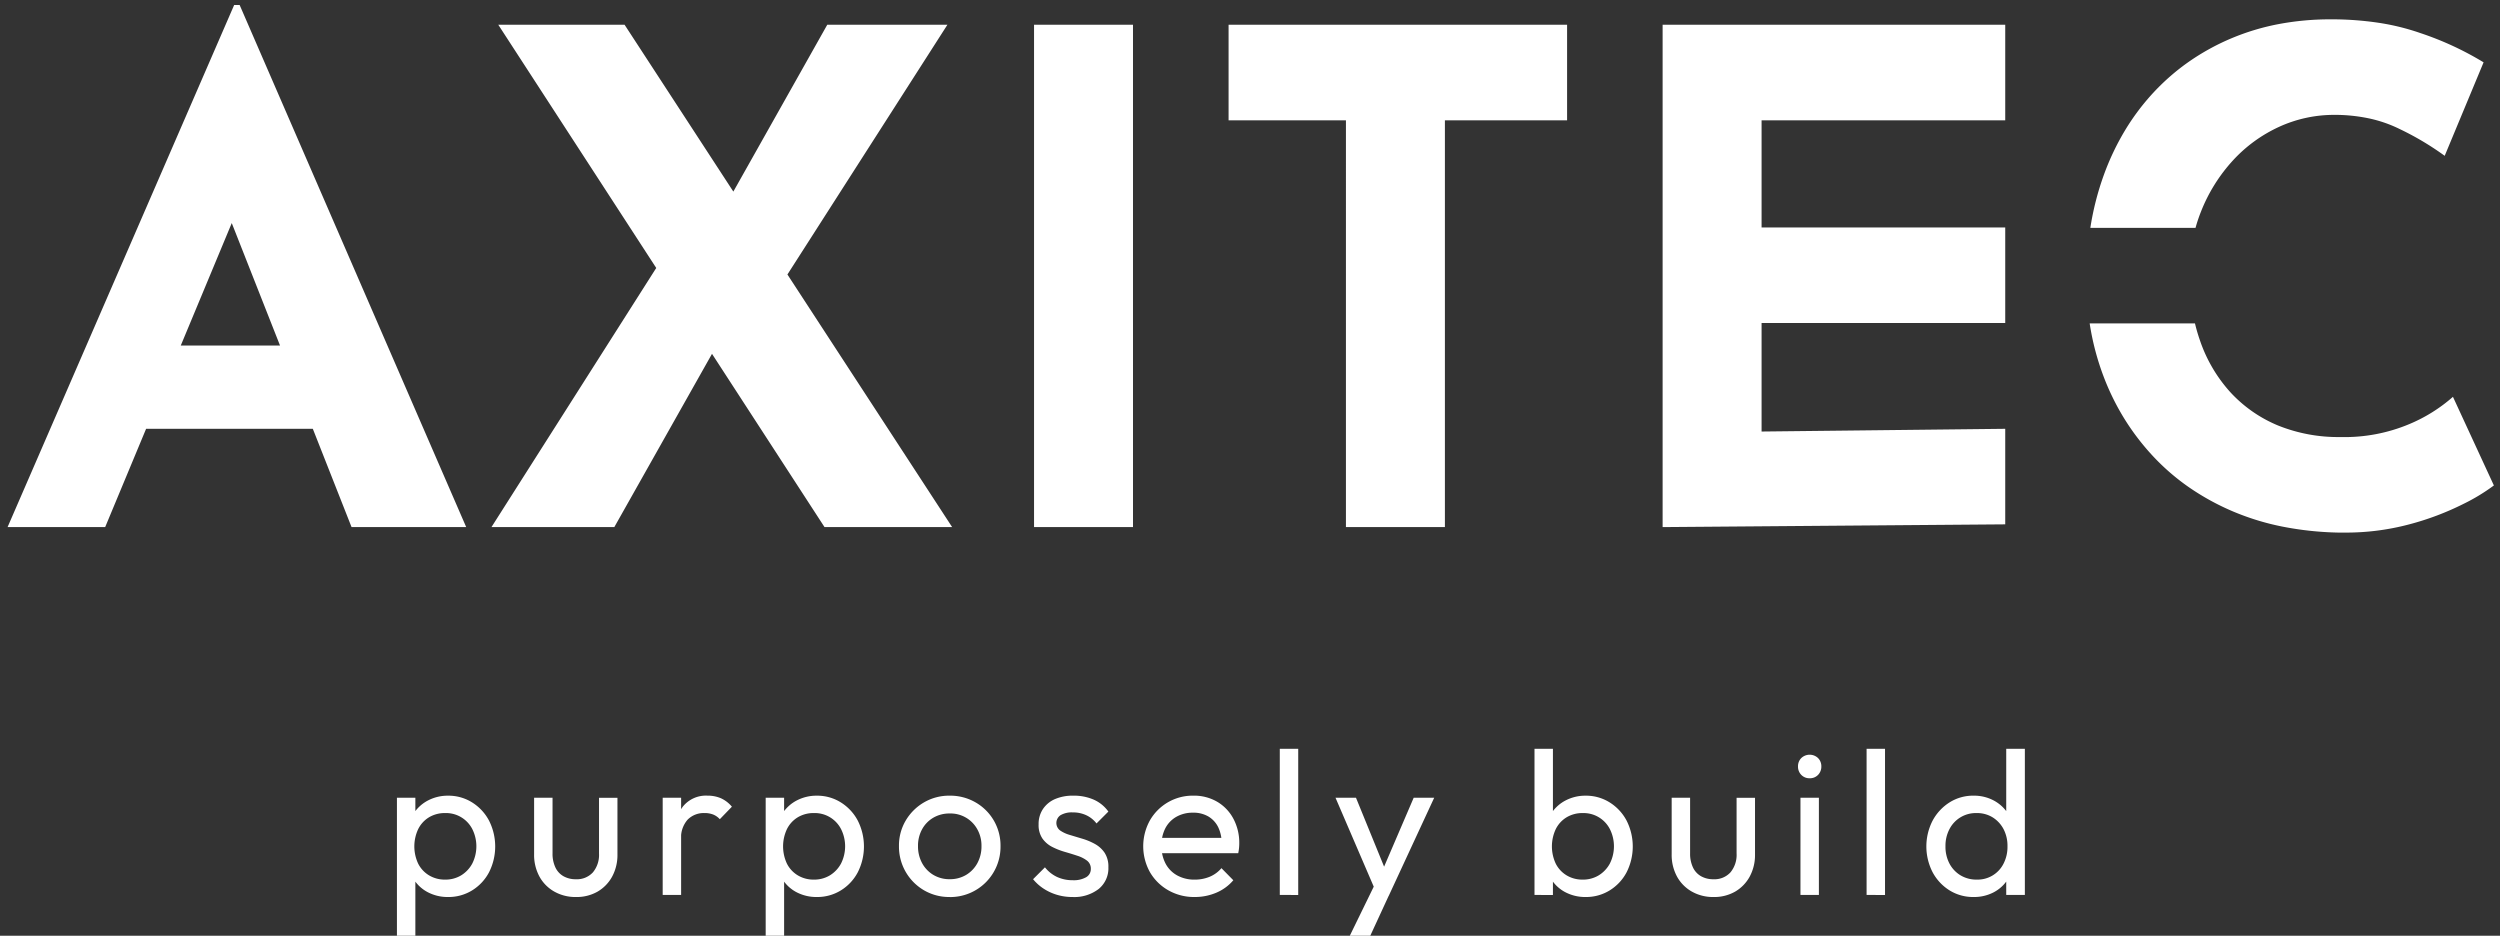<?xml version="1.0" encoding="utf-8"?><svg xmlns="http://www.w3.org/2000/svg" width="251.377" height="94.086" viewBox="0 0 251.377 94.086">
  <rect x="0" y="0" width="251.377" height="94.086" fill="#333333" stroke="none"/>
  <g id="Group_2352" data-name="Group 2352" transform="translate(-358.938 -808.693)">
    <path id="Subtraction_50" data-name="Subtraction 50" d="M234.909,53.052c-.177,0-.364,0-.555,0a32.331,32.331,0,0,1-5.653-.609,25.5,25.5,0,0,1-5.018-1.553,24.888,24.888,0,0,1-4.341-2.393,22.422,22.422,0,0,1-3.62-3.131,24.36,24.36,0,0,1-2.874-3.757,24.783,24.783,0,0,1-2.1-4.272,26.2,26.2,0,0,1-1.391-5.316h10.588a17.655,17.655,0,0,0,.514,1.748,14.883,14.883,0,0,0,3.054,5.181,13.567,13.567,0,0,0,4.769,3.328,16.164,16.164,0,0,0,6.279,1.167,16.806,16.806,0,0,0,6.931-1.3,15.889,15.889,0,0,0,4.392-2.745L250,48.312a19.3,19.3,0,0,1-3.054,1.853,28.026,28.026,0,0,1-5.456,2.059A24.743,24.743,0,0,1,234.909,53.052ZM94.977,52.5H82.144L70.83,35.078,61.008,52.5H48.655L65.223,26.444,49.341,1.99h12.7L72.976,18.764,82.419,1.99H94.5L78.414,27.1,94.977,52.5Zm-48.861,0H34.587l-3.894-9.881H13.928L9.813,52.5H0L22.784,0h.549L46.115,52.5ZM22.542,21.93h0L17.414,34.244h9.98L22.542,21.93ZM166.416,52.5h0V1.99h34.45V11.6h-24.5V22.372h24.5V31.98h-24.5V42.891l24.5-.274v9.607Zm-31.843,0V11.6h-11.8V1.99h34.037V11.6H144.524V52.5h-9.951Zm-31.361,0V1.99h9.95V52.5h-9.95Zm116.793-30.09H209.424a28.4,28.4,0,0,1,1.357-5.32,25.765,25.765,0,0,1,2.127-4.478,23.226,23.226,0,0,1,2.882-3.826,22.366,22.366,0,0,1,3.577-3.105,23.34,23.34,0,0,1,4.212-2.316,23.6,23.6,0,0,1,4.769-1.441,27.972,27.972,0,0,1,5.25-.48,31.882,31.882,0,0,1,4.786.343,23.38,23.38,0,0,1,4.2,1.03,31.2,31.2,0,0,1,6.381,2.951l-3.911,9.4a28.732,28.732,0,0,0-4.563-2.711,13.152,13.152,0,0,0-3.063-1.055,16.69,16.69,0,0,0-3.492-.352,13.259,13.259,0,0,0-5.524,1.2,14.468,14.468,0,0,0-4.667,3.4,16.592,16.592,0,0,0-3.19,5.112,15.6,15.6,0,0,0-.555,1.649Z" transform="translate(359.7 809.193)" fill="#fff" stroke="rgba(0,0,0,0)" stroke-miterlimit="10" stroke-width="1"/>
    <path id="Path_1408" data-name="Path 1408" d="M118.947,32.065a4.3,4.3,0,0,1-2.007-.463,3.7,3.7,0,0,1-1.431-1.287,3.782,3.782,0,0,1-.6-1.873V25.5a3.7,3.7,0,0,1,.607-1.884,3.812,3.812,0,0,1,1.441-1.276,4.259,4.259,0,0,1,1.987-.463,4.452,4.452,0,0,1,2.419.679,4.8,4.8,0,0,1,1.7,1.832,5.756,5.756,0,0,1,0,5.188,4.722,4.722,0,0,1-1.7,1.822A4.5,4.5,0,0,1,118.947,32.065ZM113.8,35.956V22.08h1.853v2.573l-.35,2.368.35,2.388v6.547Zm4.838-5.641a3.031,3.031,0,0,0,1.626-.432,3.13,3.13,0,0,0,1.112-1.184,3.859,3.859,0,0,0,0-3.469,2.972,2.972,0,0,0-2.718-1.606,3.088,3.088,0,0,0-1.626.422,2.891,2.891,0,0,0-1.091,1.184,4.09,4.09,0,0,0-.01,3.469,2.884,2.884,0,0,0,1.091,1.184A3.046,3.046,0,0,0,118.638,30.315Zm13.155,1.75a4.308,4.308,0,0,1-2.172-.546,3.859,3.859,0,0,1-1.493-1.513,4.56,4.56,0,0,1-.535-2.244V22.08h1.853v5.6a3.218,3.218,0,0,0,.278,1.39,1.986,1.986,0,0,0,.813.9,2.469,2.469,0,0,0,1.256.309,2.176,2.176,0,0,0,1.709-.69,2.753,2.753,0,0,0,.618-1.9v-5.6h1.853v5.682a4.56,4.56,0,0,1-.535,2.244,3.9,3.9,0,0,1-1.472,1.513A4.237,4.237,0,0,1,131.793,32.065Zm8.729-.206V22.08h1.853v9.779Zm1.853-5.579-.7-.309a4.736,4.736,0,0,1,.865-2.985,2.968,2.968,0,0,1,2.491-1.112,3.348,3.348,0,0,1,1.338.257,3.108,3.108,0,0,1,1.112.854l-1.215,1.256a1.852,1.852,0,0,0-.679-.474,2.378,2.378,0,0,0-.865-.144,2.286,2.286,0,0,0-1.688.659A2.715,2.715,0,0,0,142.375,26.28Zm13.65,5.785a4.3,4.3,0,0,1-2.007-.463,3.7,3.7,0,0,1-1.431-1.287,3.782,3.782,0,0,1-.6-1.873V25.5a3.7,3.7,0,0,1,.607-1.884,3.812,3.812,0,0,1,1.441-1.276,4.259,4.259,0,0,1,1.987-.463,4.452,4.452,0,0,1,2.419.679,4.8,4.8,0,0,1,1.7,1.832,5.756,5.756,0,0,1,0,5.188,4.722,4.722,0,0,1-1.7,1.822A4.5,4.5,0,0,1,156.025,32.065Zm-5.147,3.891V22.08h1.853v2.573l-.35,2.368.35,2.388v6.547Zm4.838-5.641a3.031,3.031,0,0,0,1.626-.432,3.13,3.13,0,0,0,1.112-1.184,3.859,3.859,0,0,0,0-3.469,2.972,2.972,0,0,0-2.718-1.606,3.088,3.088,0,0,0-1.626.422,2.891,2.891,0,0,0-1.091,1.184,4.09,4.09,0,0,0-.01,3.469,2.884,2.884,0,0,0,1.091,1.184A3.046,3.046,0,0,0,155.716,30.315Zm13.67,1.75a5.013,5.013,0,0,1-2.594-.679,5.074,5.074,0,0,1-2.512-4.447,4.919,4.919,0,0,1,.679-2.563,5.123,5.123,0,0,1,1.832-1.822,5.013,5.013,0,0,1,2.594-.679,5.088,5.088,0,0,1,2.584.669,4.987,4.987,0,0,1,2.522,4.4,5.054,5.054,0,0,1-5.106,5.126Zm0-1.791a3.139,3.139,0,0,0,1.647-.432,3.079,3.079,0,0,0,1.132-1.184,3.519,3.519,0,0,0,.412-1.719,3.351,3.351,0,0,0-.422-1.688,3.07,3.07,0,0,0-2.769-1.585,3.2,3.2,0,0,0-1.647.422,3.024,3.024,0,0,0-1.132,1.163,3.417,3.417,0,0,0-.412,1.688,3.518,3.518,0,0,0,.412,1.719,3.079,3.079,0,0,0,1.132,1.184A3.138,3.138,0,0,0,169.386,30.274Zm12.352,1.791a5.454,5.454,0,0,1-1.554-.216,5.128,5.128,0,0,1-1.348-.618,4.613,4.613,0,0,1-1.071-.957l1.194-1.194a3.411,3.411,0,0,0,1.235.978,3.729,3.729,0,0,0,1.565.319,2.511,2.511,0,0,0,1.338-.3.936.936,0,0,0,.474-.834,1,1,0,0,0-.381-.834,3.18,3.18,0,0,0-.978-.494q-.6-.2-1.266-.391a7.059,7.059,0,0,1-1.266-.5,2.708,2.708,0,0,1-.978-.844,2.4,2.4,0,0,1-.381-1.421,2.7,2.7,0,0,1,.432-1.534,2.794,2.794,0,0,1,1.2-1,4.492,4.492,0,0,1,1.863-.35,4.96,4.96,0,0,1,2.048.4,3.591,3.591,0,0,1,1.472,1.2l-1.194,1.194a2.764,2.764,0,0,0-1.019-.823,3.154,3.154,0,0,0-1.369-.288,2.232,2.232,0,0,0-1.225.278.941.941,0,0,0-.051,1.534,3.332,3.332,0,0,0,.978.453q.607.185,1.266.381a6.307,6.307,0,0,1,1.256.525,2.819,2.819,0,0,1,.978.885,2.539,2.539,0,0,1,.381,1.462,2.674,2.674,0,0,1-.978,2.182A4.01,4.01,0,0,1,181.739,32.065Zm12.27,0a5.225,5.225,0,0,1-2.635-.669,4.97,4.97,0,0,1-1.853-1.822,5.367,5.367,0,0,1-.01-5.209,4.955,4.955,0,0,1,4.375-2.491,4.606,4.606,0,0,1,2.4.618A4.333,4.333,0,0,1,197.91,24.2a5.133,5.133,0,0,1,.587,2.47q0,.206-.021.443a5.055,5.055,0,0,1-.082.546h-8.256V26.116h7.267l-.679.6a3.675,3.675,0,0,0-.35-1.678,2.572,2.572,0,0,0-.988-1.071,2.961,2.961,0,0,0-1.544-.381,3.3,3.3,0,0,0-1.668.412,2.812,2.812,0,0,0-1.112,1.153,3.7,3.7,0,0,0-.391,1.75,3.772,3.772,0,0,0,.412,1.8,2.893,2.893,0,0,0,1.173,1.194,3.551,3.551,0,0,0,1.75.422,3.886,3.886,0,0,0,1.513-.288,3.13,3.13,0,0,0,1.184-.865l1.194,1.215a4.558,4.558,0,0,1-1.719,1.256A5.5,5.5,0,0,1,194.009,32.065Zm8.564-.206V17.16h1.853v14.7Zm9.841.082-4.241-9.861h2.059l3.15,7.72h-.659l3.315-7.72H218.1l-4.57,9.861Zm-2.8,4.015,2.882-5.909,1.029,1.894-1.853,4.015Zm23.717-3.891a4.3,4.3,0,0,1-2.007-.463,3.7,3.7,0,0,1-1.431-1.287,3.782,3.782,0,0,1-.6-1.873V25.5a3.7,3.7,0,0,1,.607-1.884,3.812,3.812,0,0,1,1.441-1.276,4.259,4.259,0,0,1,1.987-.463,4.452,4.452,0,0,1,2.419.679,4.8,4.8,0,0,1,1.7,1.832,5.756,5.756,0,0,1,0,5.188,4.723,4.723,0,0,1-1.7,1.822A4.5,4.5,0,0,1,233.331,32.065Zm-5.147-.206V17.16h1.853v7.309l-.35,2.368.35,2.388v2.635Zm4.838-1.544a3.031,3.031,0,0,0,1.626-.432A3.13,3.13,0,0,0,235.76,28.7a3.859,3.859,0,0,0,0-3.469,2.972,2.972,0,0,0-2.718-1.606,3.088,3.088,0,0,0-1.626.422,2.891,2.891,0,0,0-1.091,1.184,4.09,4.09,0,0,0-.01,3.469,2.884,2.884,0,0,0,1.091,1.184A3.046,3.046,0,0,0,233.022,30.315Zm13.155,1.75a4.308,4.308,0,0,1-2.172-.546,3.859,3.859,0,0,1-1.493-1.513,4.56,4.56,0,0,1-.535-2.244V22.08h1.853v5.6a3.218,3.218,0,0,0,.278,1.39,1.986,1.986,0,0,0,.813.9,2.469,2.469,0,0,0,1.256.309,2.176,2.176,0,0,0,1.709-.69,2.753,2.753,0,0,0,.618-1.9v-5.6h1.853v5.682a4.56,4.56,0,0,1-.535,2.244,3.9,3.9,0,0,1-1.472,1.513A4.237,4.237,0,0,1,246.178,32.065Zm8.75-.206V22.08h1.853v9.779Zm.926-11.735a1.124,1.124,0,0,1-.844-.34,1.178,1.178,0,0,1-.329-.854,1.152,1.152,0,0,1,.329-.834,1.219,1.219,0,0,1,1.688,0,1.152,1.152,0,0,1,.329.834,1.178,1.178,0,0,1-.329.854A1.125,1.125,0,0,1,255.854,20.125Zm5.723,11.735V17.16h1.853v14.7Zm10.767.206a4.488,4.488,0,0,1-2.429-.669,4.827,4.827,0,0,1-1.7-1.822,5.672,5.672,0,0,1,0-5.188,4.908,4.908,0,0,1,1.7-1.832,4.437,4.437,0,0,1,2.429-.679,4.2,4.2,0,0,1,1.976.463,3.833,3.833,0,0,1,1.431,1.276,3.7,3.7,0,0,1,.607,1.884v2.944a3.782,3.782,0,0,1-.6,1.873,3.722,3.722,0,0,1-1.421,1.287A4.242,4.242,0,0,1,272.344,32.065Zm.309-1.75a2.916,2.916,0,0,0,2.7-1.616,3.669,3.669,0,0,0,.391-1.719,3.621,3.621,0,0,0-.4-1.75,3.1,3.1,0,0,0-1.091-1.173,2.979,2.979,0,0,0-1.616-.432,2.977,2.977,0,0,0-2.728,1.616,3.592,3.592,0,0,0-.4,1.719,3.636,3.636,0,0,0,.4,1.74,3.028,3.028,0,0,0,1.112,1.184A3.085,3.085,0,0,0,272.653,30.315Zm4.838,1.544h-1.873V29.224l.35-2.388-.35-2.368V17.16h1.873Z" transform="translate(285.05 866.823)" fill="#fff"/>
  </g>
</svg>

